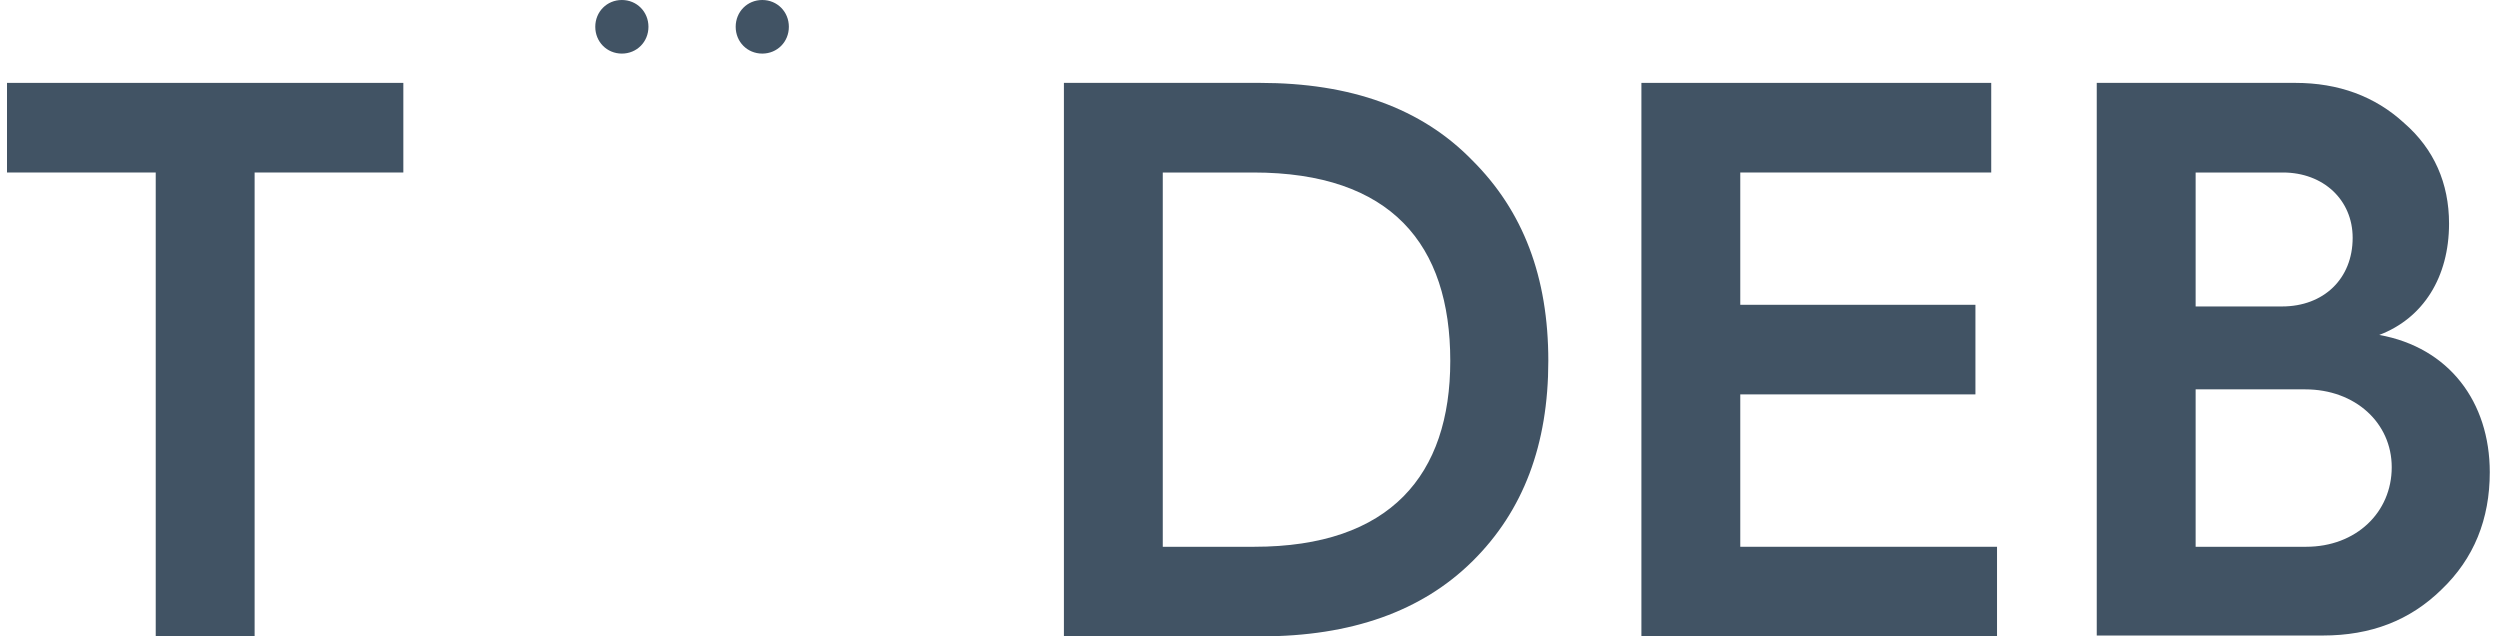 <svg width="110" height="28" viewBox="0 0 110 28" fill="none" xmlns="http://www.w3.org/2000/svg">
<path d="M6.852 28V7.59H0.308V3.647H17.747V7.59H11.203V28H6.852Z" fill="#415364"/>
<path d="M46.812 28V3.647H55.44C59.425 3.647 62.532 4.753 64.763 7.037C67.029 9.284 68.126 12.195 68.126 15.879C68.126 19.563 67.029 22.474 64.799 24.684C62.569 26.895 59.461 28 55.476 28H46.812ZM51.162 24.058H55.184C61.18 24.058 63.812 20.89 63.812 15.879C63.812 10.758 61.216 7.59 55.147 7.59H51.162V24.058Z" fill="#415364"/>
<path d="M72.222 28V3.647H87.614V7.59H76.572V13.411H86.919V17.353H76.572V24.058H87.869V28H72.222Z" fill="#415364"/>
<path d="M92.257 28V3.647H100.995C102.896 3.647 104.504 4.237 105.784 5.416C107.1 6.558 107.758 8.069 107.758 9.837C107.758 12.195 106.625 14 104.687 14.737C107.758 15.29 109.55 17.684 109.55 20.779C109.55 22.842 108.855 24.574 107.429 25.937C106.04 27.3 104.322 27.963 102.201 27.963H92.257V28ZM96.608 13.484H100.41C102.238 13.484 103.517 12.269 103.517 10.463C103.517 8.805 102.238 7.59 100.446 7.59H96.608V13.484ZM96.608 24.058H101.47C103.664 24.058 105.236 22.547 105.236 20.558C105.236 18.605 103.627 17.132 101.433 17.132H96.608V24.058Z" fill="#415364"/>
<path d="M34.71 1.179C34.71 1.842 34.198 2.358 33.54 2.358C32.882 2.358 32.37 1.842 32.37 1.179C32.37 0.516 32.882 0 33.54 0C34.198 0 34.71 0.516 34.71 1.179Z" fill="#415364"/>
<path d="M28.532 1.179C28.532 1.842 28.02 2.358 27.362 2.358C26.704 2.358 26.192 1.842 26.192 1.179C26.192 0.516 26.704 0 27.362 0C28.02 0 28.532 0.516 28.532 1.179Z" fill="#415364"/>
</svg>
